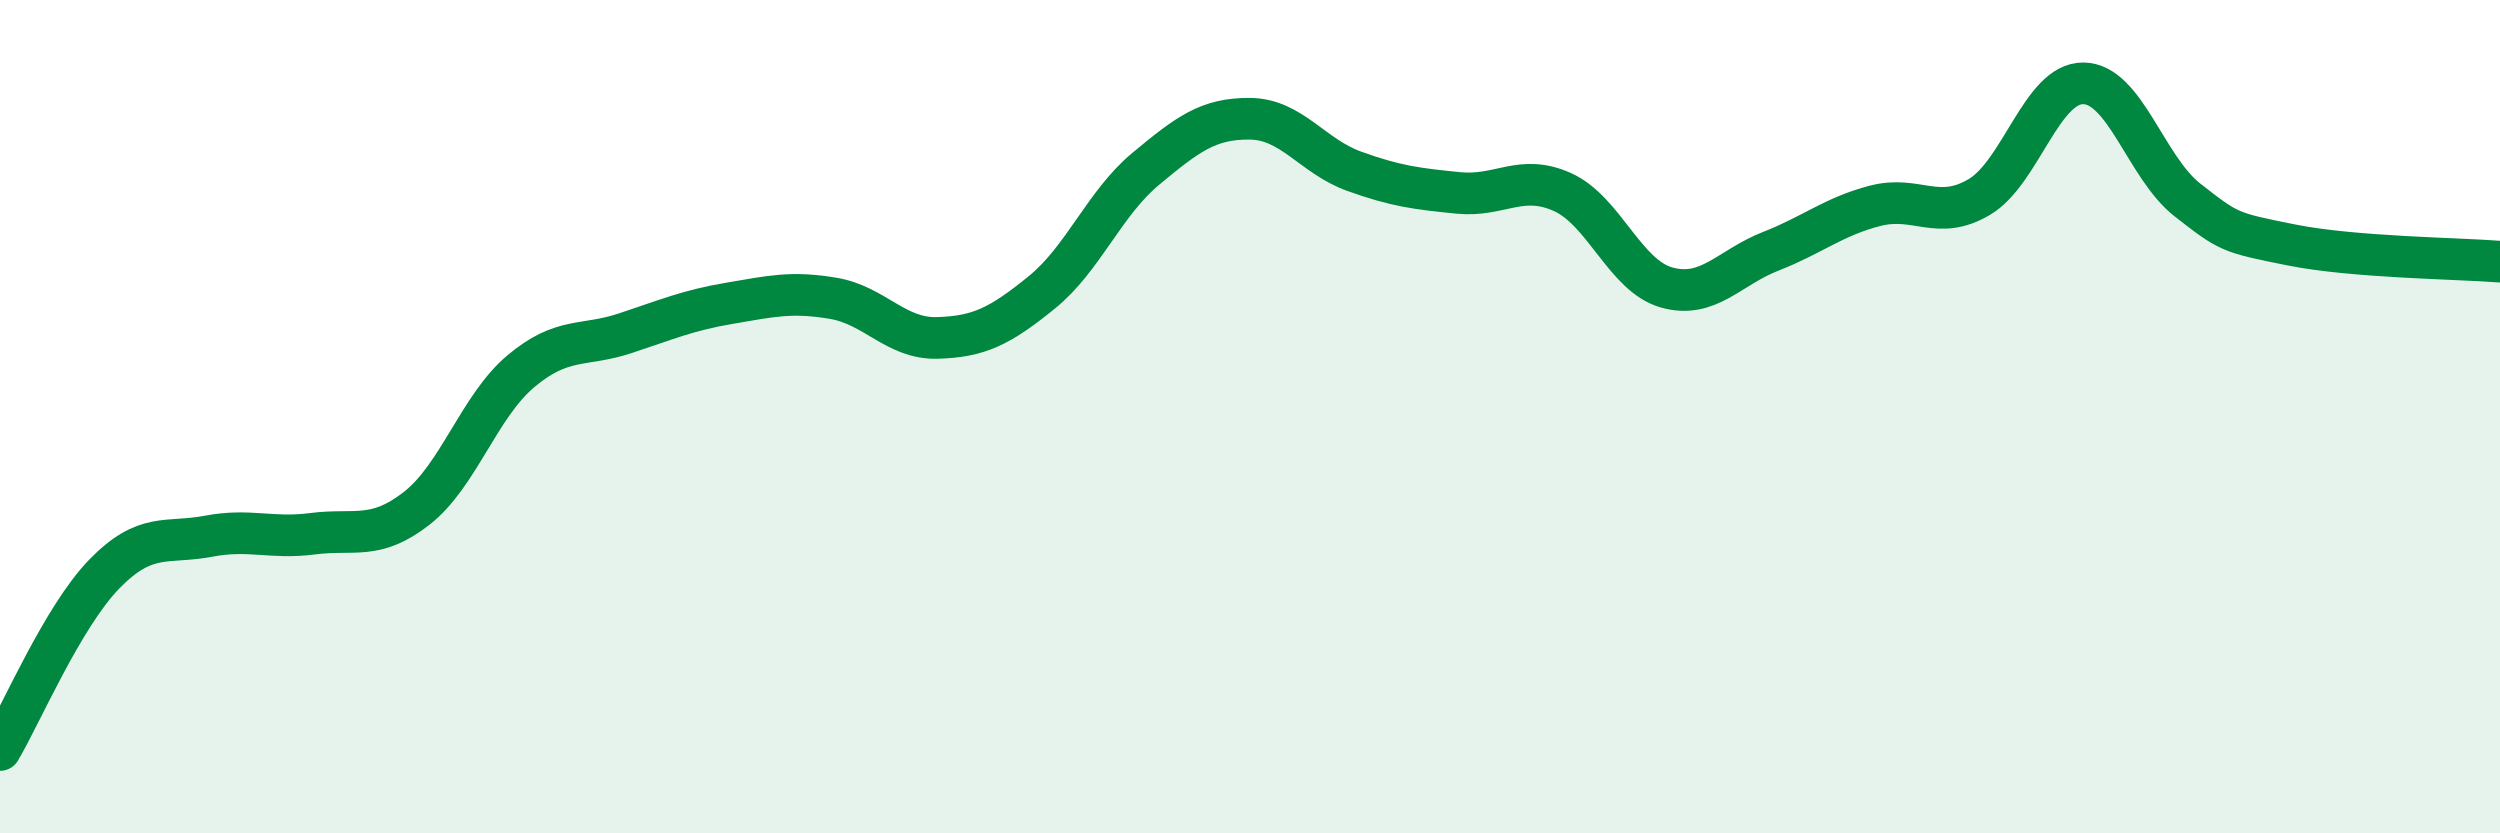 
    <svg width="60" height="20" viewBox="0 0 60 20" xmlns="http://www.w3.org/2000/svg">
      <path
        d="M 0,18 C 0.5,17.16 1.5,14.81 2.5,13.78 C 3.5,12.75 4,13.06 5,12.87 C 6,12.68 6.5,12.94 7.5,12.81 C 8.5,12.68 9,12.98 10,12.2 C 11,11.42 11.5,9.75 12.5,8.91 C 13.5,8.07 14,8.33 15,8 C 16,7.67 16.5,7.45 17.5,7.28 C 18.5,7.11 19,6.99 20,7.16 C 21,7.33 21.5,8.14 22.5,8.11 C 23.5,8.08 24,7.83 25,7.02 C 26,6.21 26.5,4.88 27.5,4.05 C 28.5,3.22 29,2.84 30,2.85 C 31,2.86 31.5,3.75 32.5,4.11 C 33.5,4.47 34,4.53 35,4.63 C 36,4.73 36.5,4.16 37.5,4.61 C 38.5,5.06 39,6.62 40,6.9 C 41,7.18 41.5,6.42 42.5,6.03 C 43.5,5.64 44,5.2 45,4.94 C 46,4.68 46.5,5.32 47.5,4.73 C 48.5,4.14 49,1.99 50,2 C 51,2.01 51.5,4.02 52.5,4.8 C 53.5,5.58 53.5,5.58 55,5.88 C 56.5,6.18 59,6.2 60,6.28L60 20L0 20Z"
        fill="#008740"
        opacity="0.1"
        stroke-linecap="round"
        stroke-linejoin="round"
      />
      <path
        d="M 0,18 C 0.5,17.16 1.5,14.81 2.5,13.78 C 3.5,12.75 4,13.06 5,12.87 C 6,12.68 6.5,12.94 7.5,12.81 C 8.5,12.68 9,12.98 10,12.2 C 11,11.42 11.5,9.75 12.5,8.91 C 13.5,8.07 14,8.33 15,8 C 16,7.67 16.5,7.45 17.5,7.28 C 18.5,7.11 19,6.99 20,7.16 C 21,7.33 21.5,8.14 22.5,8.11 C 23.5,8.08 24,7.83 25,7.02 C 26,6.21 26.5,4.88 27.5,4.05 C 28.5,3.22 29,2.84 30,2.85 C 31,2.86 31.5,3.75 32.5,4.11 C 33.5,4.47 34,4.53 35,4.63 C 36,4.73 36.5,4.16 37.5,4.61 C 38.5,5.06 39,6.62 40,6.9 C 41,7.18 41.5,6.42 42.5,6.03 C 43.5,5.64 44,5.2 45,4.94 C 46,4.68 46.5,5.32 47.5,4.73 C 48.5,4.14 49,1.99 50,2 C 51,2.01 51.5,4.02 52.5,4.8 C 53.5,5.58 53.5,5.58 55,5.88 C 56.5,6.18 59,6.2 60,6.28"
        stroke="#008740"
        stroke-width="1"
        fill="none"
        stroke-linecap="round"
        stroke-linejoin="round"
      />
    </svg>
  